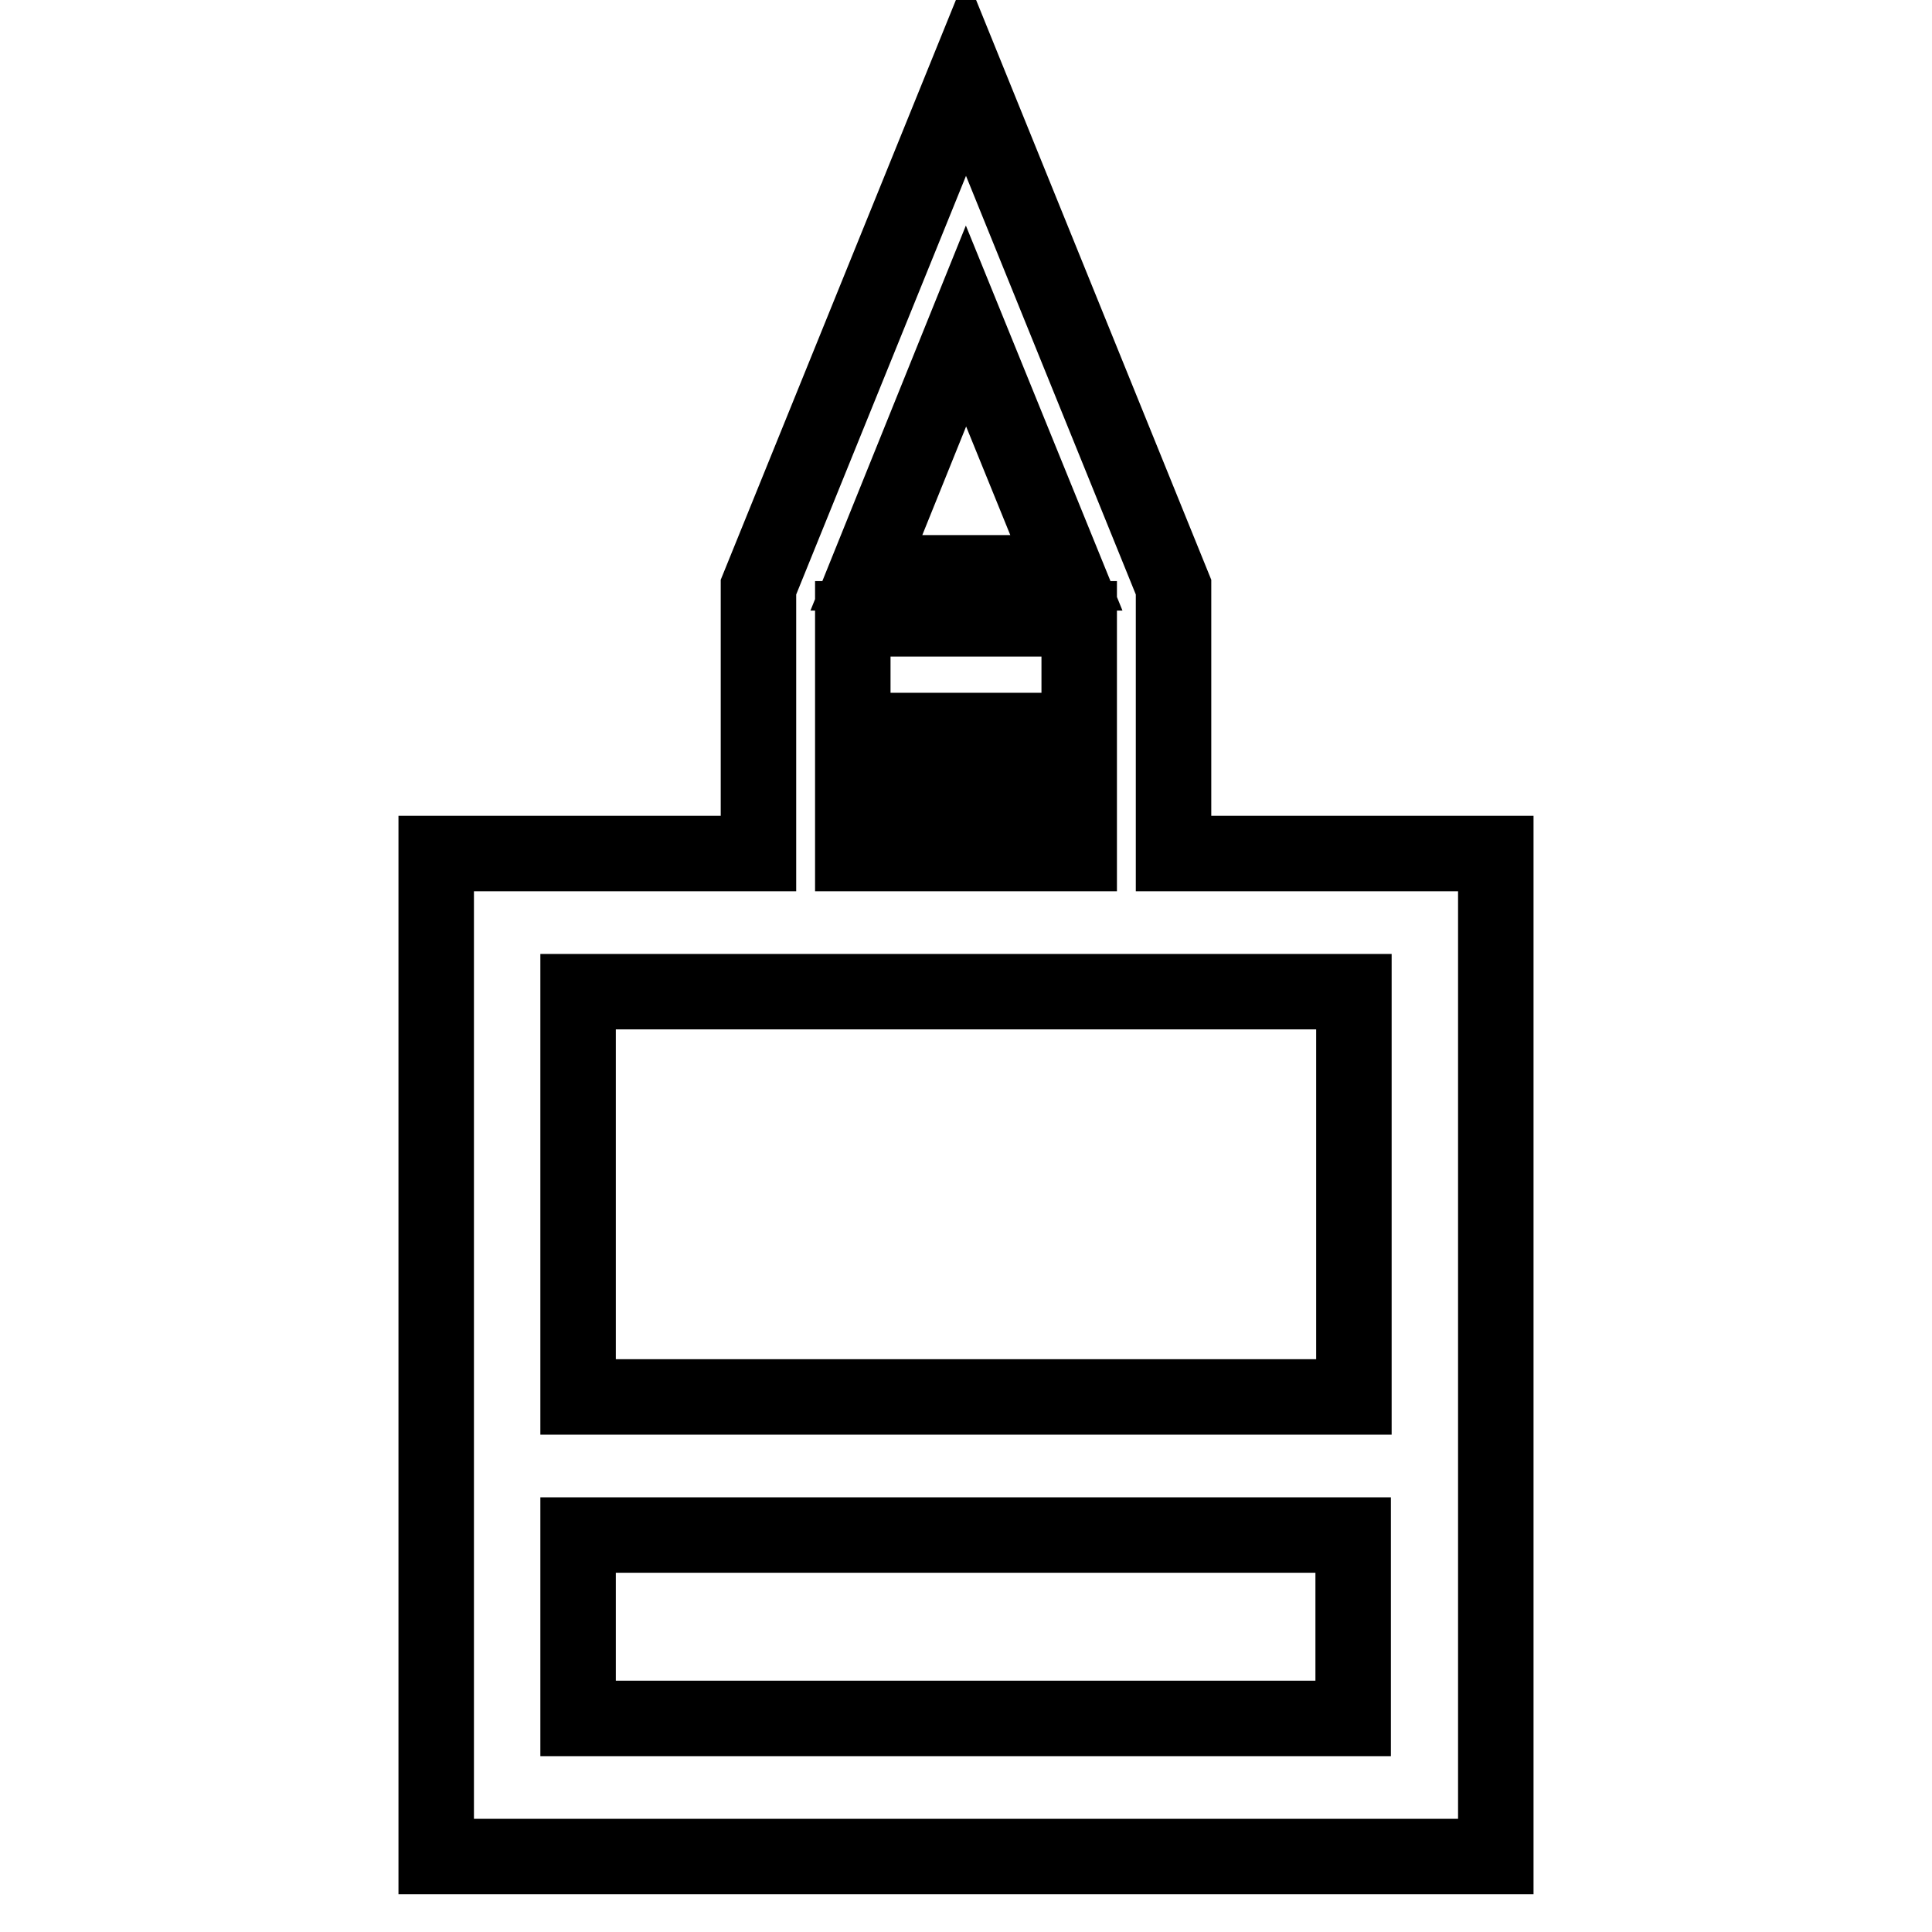 <?xml version="1.0" encoding="utf-8"?>
<!-- Svg Vector Icons : http://www.onlinewebfonts.com/icon -->
<!DOCTYPE svg PUBLIC "-//W3C//DTD SVG 1.1//EN" "http://www.w3.org/Graphics/SVG/1.1/DTD/svg11.dtd">
<svg version="1.1" xmlns="http://www.w3.org/2000/svg" xmlns:xlink="http://www.w3.org/1999/xlink" x="0px" y="0px" viewBox="0 0 256 256" enable-background="new 0 0 256 256" xml:space="preserve">
<g> <path stroke-width="10" fill-opacity="0" stroke="#000000"  d="M155.5,113.1V77.8L128,10l-27.5,67.8v35.3H57.8V246h140.4V113.1H155.5z M143,82v14.8h-30V82H143z  M132.8,102.9v10.2h-9.7v-10.2H132.8z M139.1,113.1v-10.2h3.9v10.2H139.1z M141.3,75.9h-26.5L128,43.2L141.3,75.9z M113,102.9h3.9 v10.2H113V102.9z M179.4,131.4v53.7H76.6v-53.7H179.4z M76.6,227.7v-24.3h102.7v24.3L76.6,227.7z"/></g>
</svg>